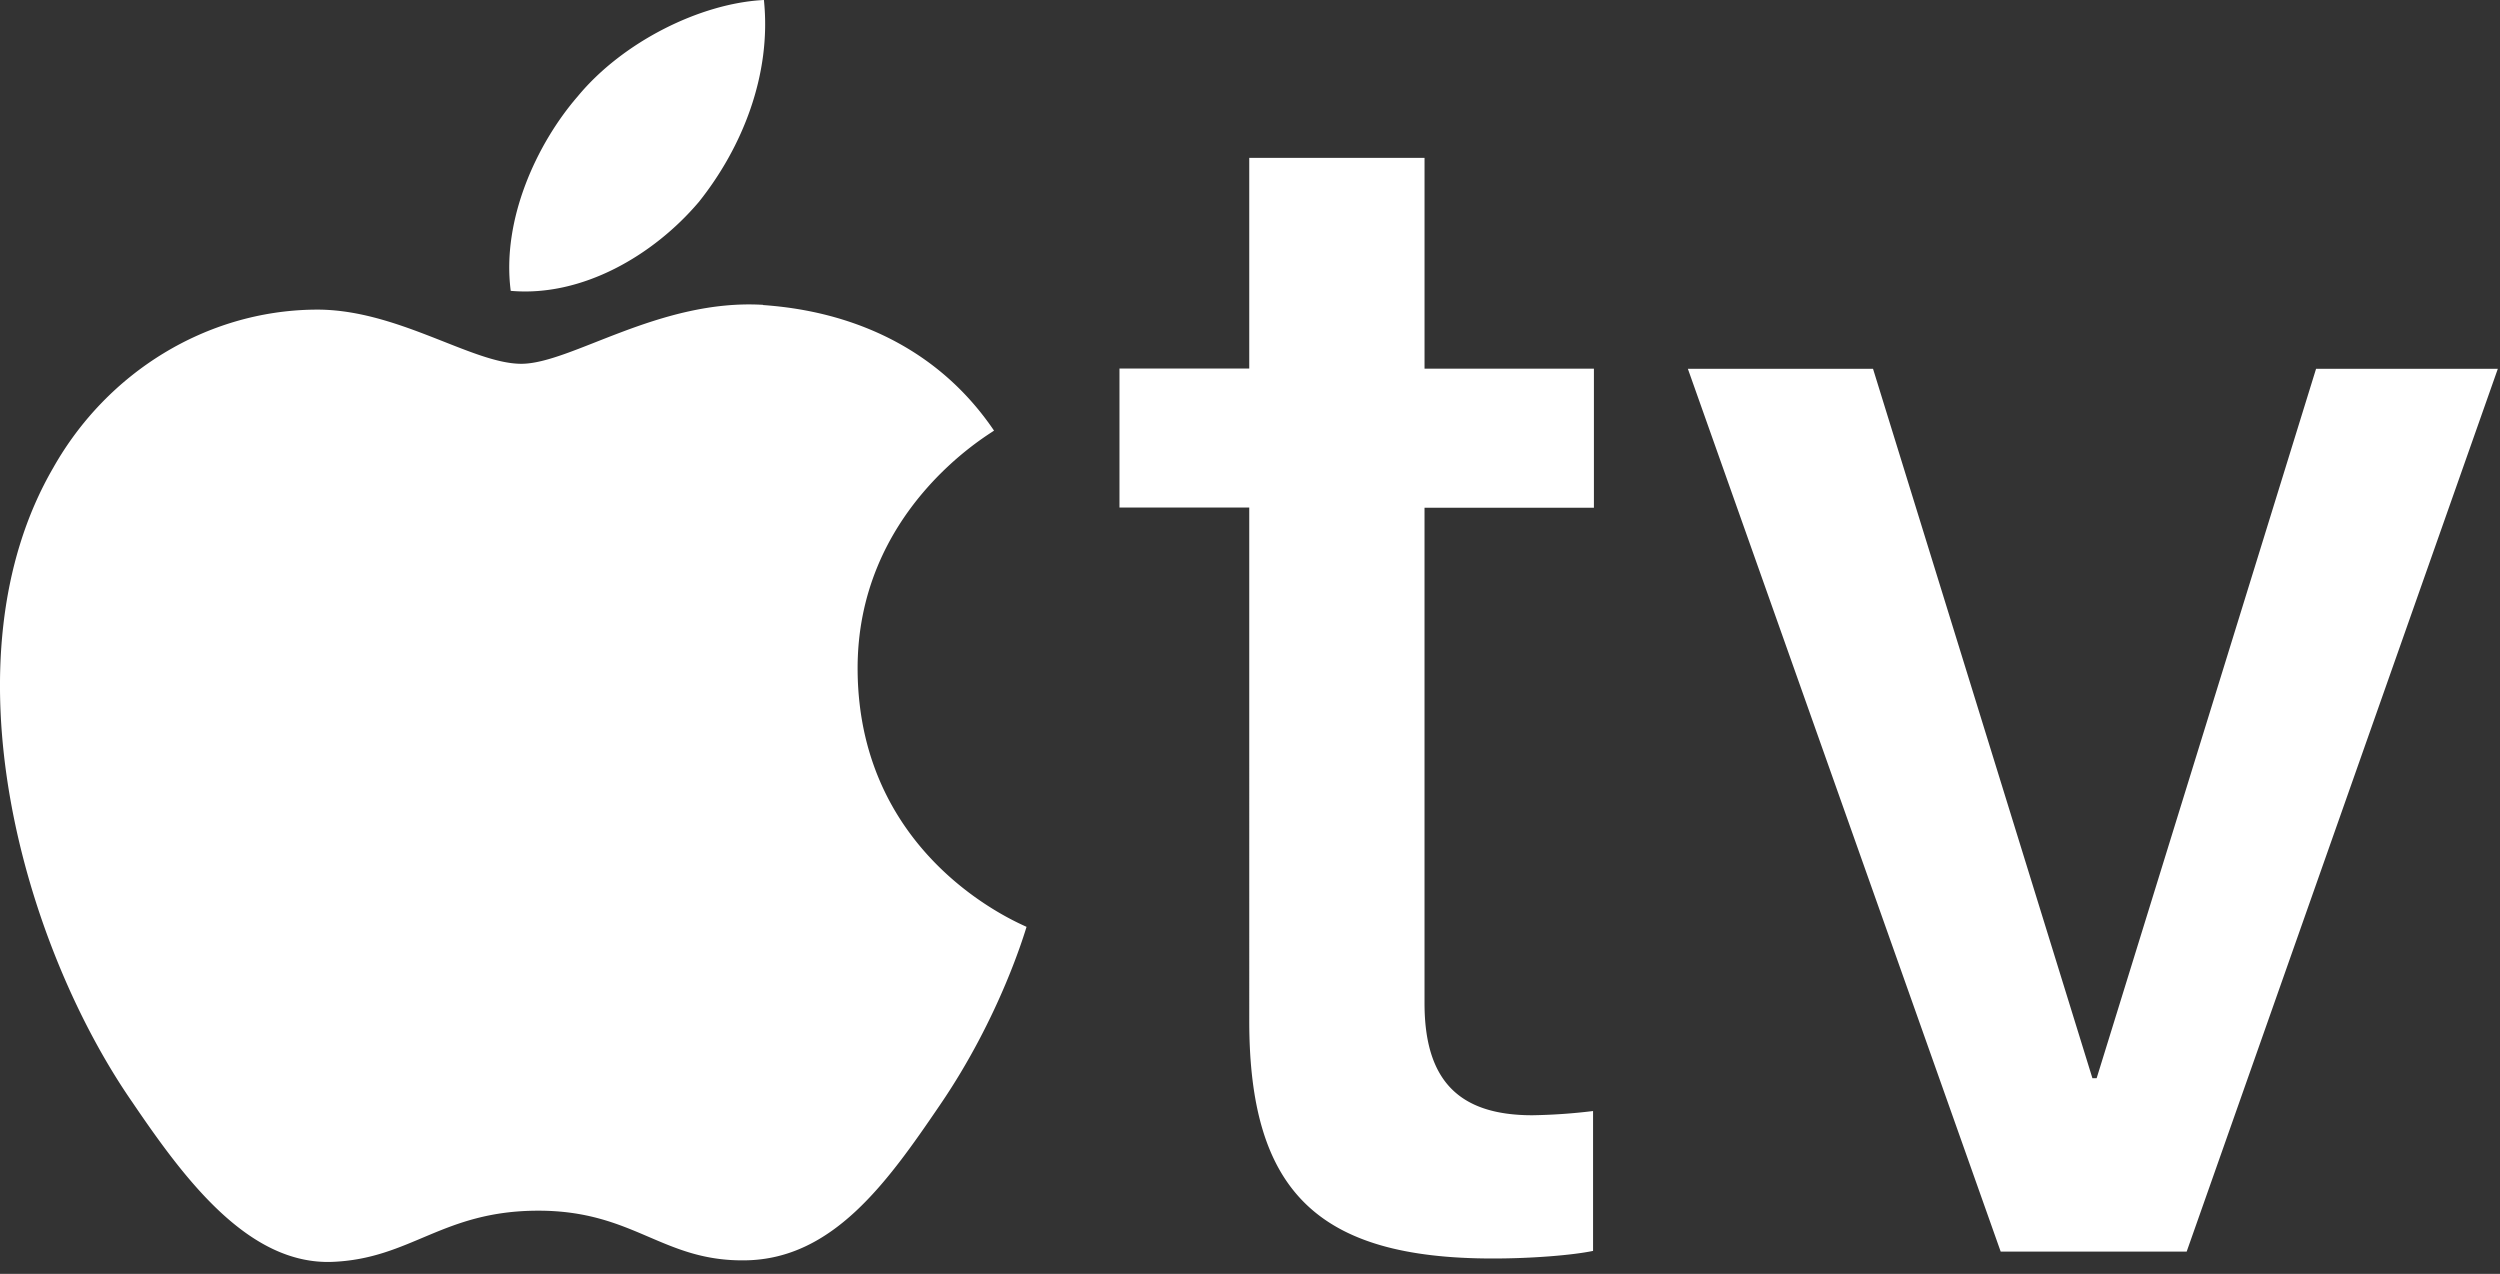 <svg width="157" height="80" viewBox="0 0 157 80" xmlns="http://www.w3.org/2000/svg" fill-rule="evenodd" class="landing-devices__apple-tv-logo"><rect x="0" y="0" width="157" height="80" fill="#333333" stroke="none"/><path fill="white" d="M43.874 12.7c2.733-3.418 4.588-8.008 4.1-12.7-4 .2-8.883 2.64-11.7 6.06-2.538 2.93-4.784 7.712-4.2 12.205 4.492.4 8.978-2.244 11.8-5.567m4.046 6.446c-6.522-.388-12.068 3.702-15.183 3.702s-7.885-3.506-13.045-3.4c-6.714.098-12.944 3.895-16.35 9.933-7.008 12.08-1.85 29.996 4.965 39.834 3.3 4.867 7.3 10.225 12.554 10.033 4.966-.195 6.912-3.215 12.948-3.215s7.785 3.215 13.04 3.118c5.45-.098 8.86-4.87 12.17-9.74 3.797-5.55 5.35-10.906 5.448-11.2-.097-.097-10.5-4.092-10.608-16.07-.098-10.03 8.176-14.8 8.566-15.096-4.672-6.9-11.973-7.7-14.504-7.886m41.54-9.234v13.23h10.637v8.732H89.46V63c0 4.815 2.117 7.038 6.773 7.038a35.56 35.56 0 003.811-.265v8.784c-1.27.265-3.8.477-6.298.477-11.007 0-15.293-4.234-15.293-14.923V31.874h-8.15v-8.732h8.15V9.913H89.46zM137.323 78.6h-11.68l-19.645-55.44h11.628l13.778 44.552h.265l13.78-44.552h11.415z"></path></svg>